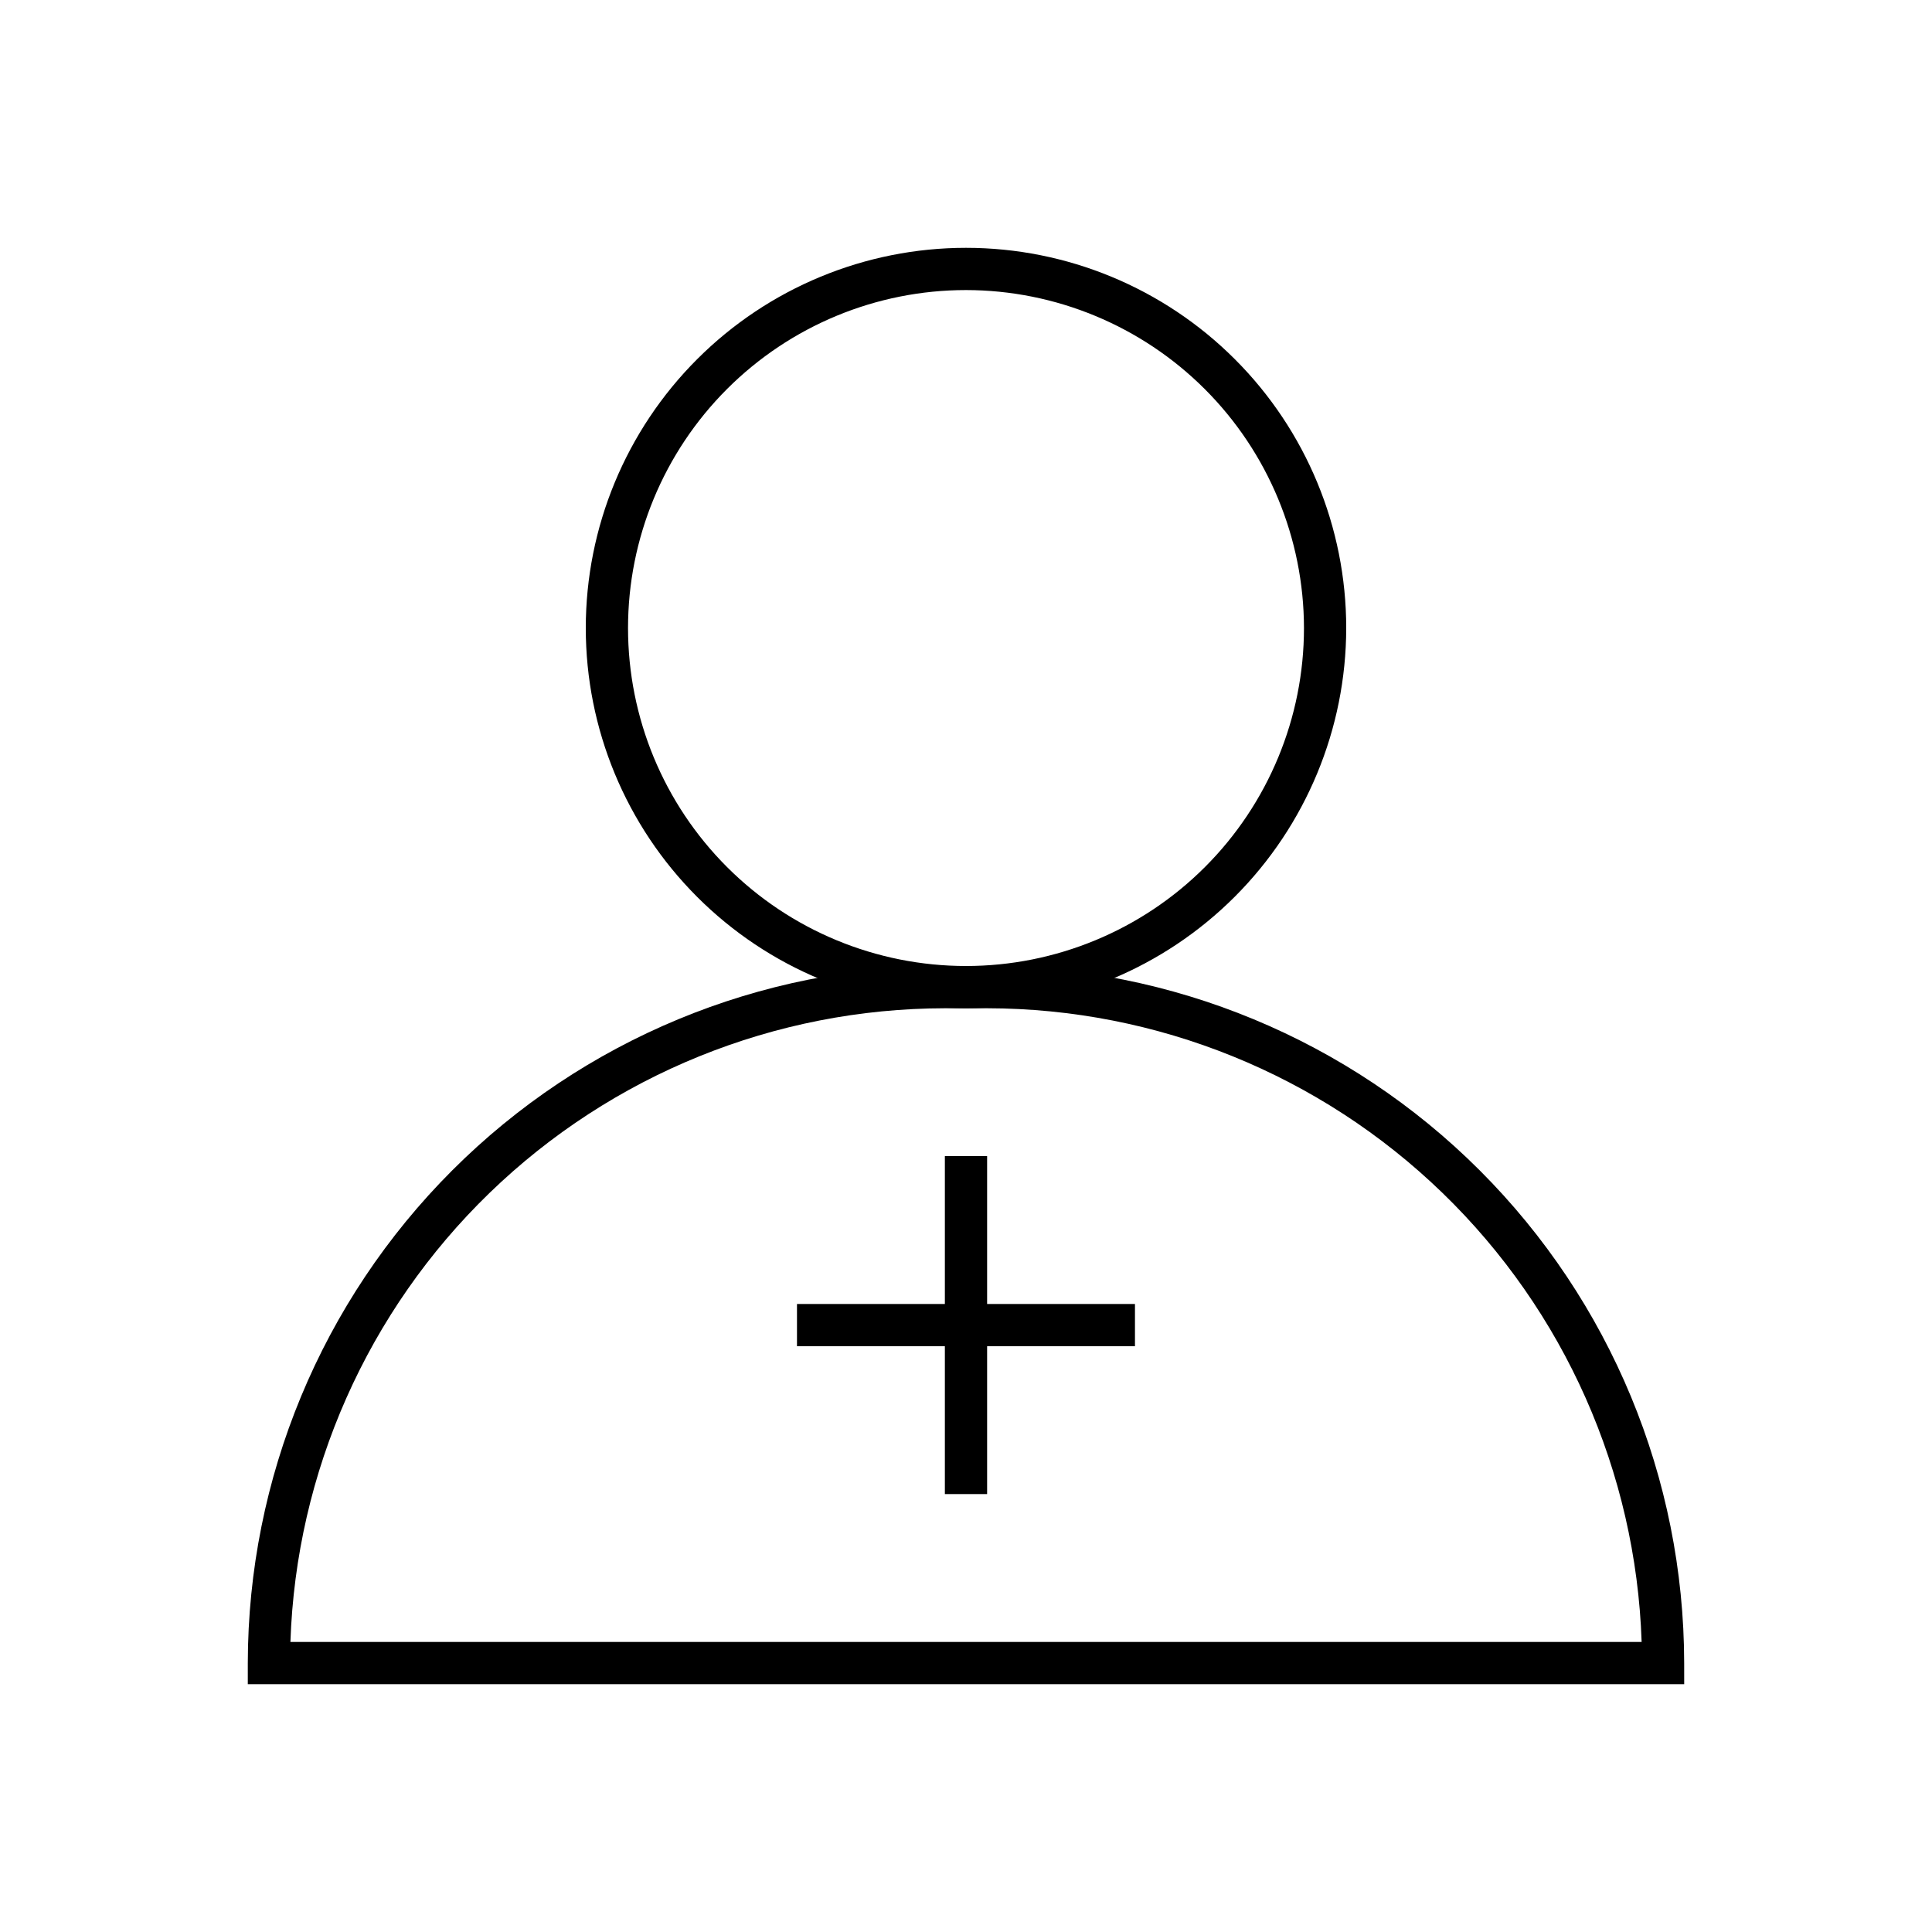 <?xml version="1.0" encoding="UTF-8"?>
<!-- Uploaded to: SVG Repo, www.svgrepo.com, Generator: SVG Repo Mixer Tools -->
<svg fill="#000000" width="800px" height="800px" version="1.1" viewBox="144 144 512 512" xmlns="http://www.w3.org/2000/svg">
 <g>
  <path d="m590.33 590.33h-380.66v-5.598c0.055-48.977 19.535-95.934 54.168-130.56 34.629-34.633 81.586-54.113 130.56-54.168h11.195c48.977 0.055 95.93 19.535 130.56 54.168 34.633 34.629 54.113 81.586 54.172 130.56zm-369.37-11.199h358.09c-1.508-45.012-20.434-87.684-52.793-119.01-32.355-31.328-75.613-48.871-120.65-48.922h-11.195c-45.039 0.051-88.301 17.594-120.66 48.922-32.355 31.328-51.285 74-52.789 119.01z"/>
  <path d="m400 411.2c-26.727 0-52.355-10.617-71.25-29.512-18.898-18.898-29.512-44.527-29.512-71.25 0-26.727 10.613-52.355 29.512-71.25 18.895-18.898 44.523-29.512 71.25-29.512 26.723 0 52.352 10.613 71.246 29.512 18.898 18.895 29.516 44.523 29.516 71.25-0.031 26.715-10.66 52.324-29.547 71.215-18.891 18.891-44.504 29.516-71.215 29.547zm0-190.33c-23.758 0-46.539 9.434-63.336 26.23-16.797 16.797-26.23 39.582-26.23 63.336s9.434 46.535 26.23 63.332c16.797 16.797 39.578 26.234 63.336 26.234 23.754 0 46.535-9.438 63.332-26.234s26.234-39.578 26.234-63.332c-0.031-23.746-9.477-46.512-26.266-63.305-16.793-16.789-39.555-26.234-63.301-26.262z"/>
  <path d="m355.21 489.57h89.566v11.195h-89.566z"/>
  <path d="m394.4 450.38h11.195v89.566h-11.195z"/>
 </g>
</svg>